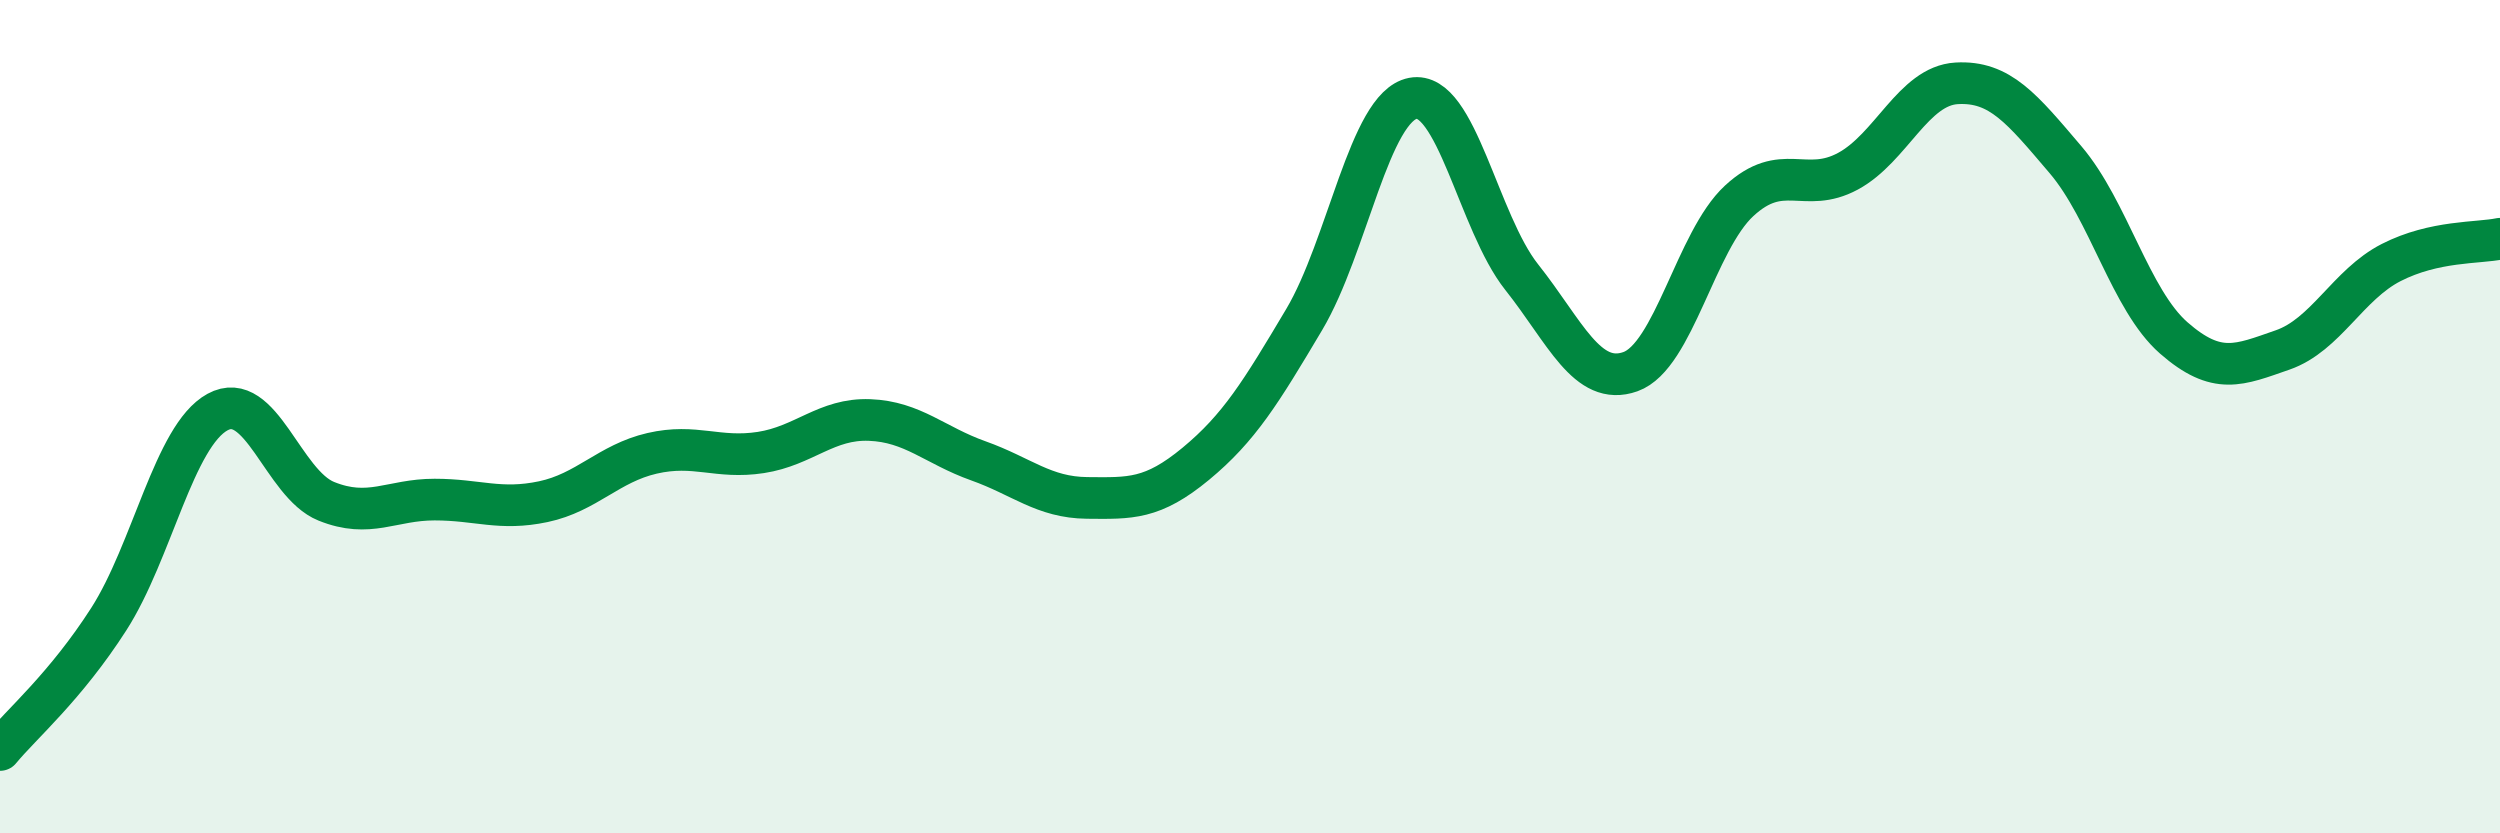 
    <svg width="60" height="20" viewBox="0 0 60 20" xmlns="http://www.w3.org/2000/svg">
      <path
        d="M 0,18 C 0.52,17.37 1.57,16.48 2.61,14.86 C 3.65,13.24 4.18,10.46 5.22,9.89 C 6.26,9.32 6.79,11.61 7.83,12.03 C 8.87,12.45 9.39,11.99 10.43,11.99 C 11.47,11.99 12,12.26 13.04,12.04 C 14.08,11.82 14.61,11.12 15.65,10.88 C 16.69,10.64 17.22,11.02 18.26,10.86 C 19.3,10.7 19.83,10.04 20.87,10.08 C 21.91,10.12 22.44,10.69 23.48,11.06 C 24.52,11.43 25.05,11.94 26.09,11.95 C 27.13,11.96 27.66,11.99 28.7,11.13 C 29.74,10.27 30.26,9.42 31.3,7.67 C 32.34,5.92 32.87,2.56 33.91,2.36 C 34.95,2.16 35.48,5.34 36.52,6.65 C 37.56,7.96 38.09,9.29 39.13,8.92 C 40.17,8.55 40.7,5.78 41.74,4.82 C 42.78,3.86 43.31,4.67 44.35,4.11 C 45.39,3.55 45.92,2.06 46.96,2 C 48,1.94 48.53,2.61 49.57,3.83 C 50.61,5.05 51.13,7.2 52.17,8.11 C 53.21,9.02 53.74,8.76 54.78,8.4 C 55.82,8.04 56.35,6.83 57.39,6.3 C 58.43,5.77 59.48,5.84 60,5.73L60 20L0 20Z"
        fill="#008740"
        opacity="0.1"
        stroke-linecap="round"
        stroke-linejoin="round"
      />
      <path
        d="M 0,18 C 0.52,17.37 1.57,16.48 2.61,14.86 C 3.65,13.24 4.18,10.46 5.22,9.89 C 6.26,9.32 6.79,11.61 7.83,12.03 C 8.87,12.45 9.39,11.99 10.43,11.99 C 11.47,11.99 12,12.26 13.04,12.04 C 14.08,11.82 14.61,11.12 15.65,10.88 C 16.69,10.64 17.22,11.02 18.26,10.86 C 19.3,10.7 19.83,10.04 20.87,10.08 C 21.91,10.12 22.44,10.69 23.48,11.06 C 24.52,11.43 25.05,11.94 26.09,11.95 C 27.13,11.96 27.66,11.99 28.7,11.13 C 29.74,10.27 30.26,9.42 31.3,7.67 C 32.34,5.92 32.87,2.56 33.91,2.36 C 34.95,2.16 35.48,5.34 36.52,6.65 C 37.56,7.96 38.09,9.29 39.13,8.92 C 40.17,8.55 40.7,5.78 41.74,4.82 C 42.78,3.86 43.31,4.67 44.35,4.11 C 45.39,3.55 45.92,2.06 46.96,2 C 48,1.94 48.53,2.61 49.57,3.83 C 50.61,5.05 51.13,7.2 52.17,8.11 C 53.21,9.02 53.74,8.76 54.78,8.4 C 55.82,8.04 56.35,6.83 57.39,6.3 C 58.43,5.77 59.48,5.84 60,5.73"
        stroke="#008740"
        stroke-width="1"
        fill="none"
        stroke-linecap="round"
        stroke-linejoin="round"
      />
    </svg>
  
